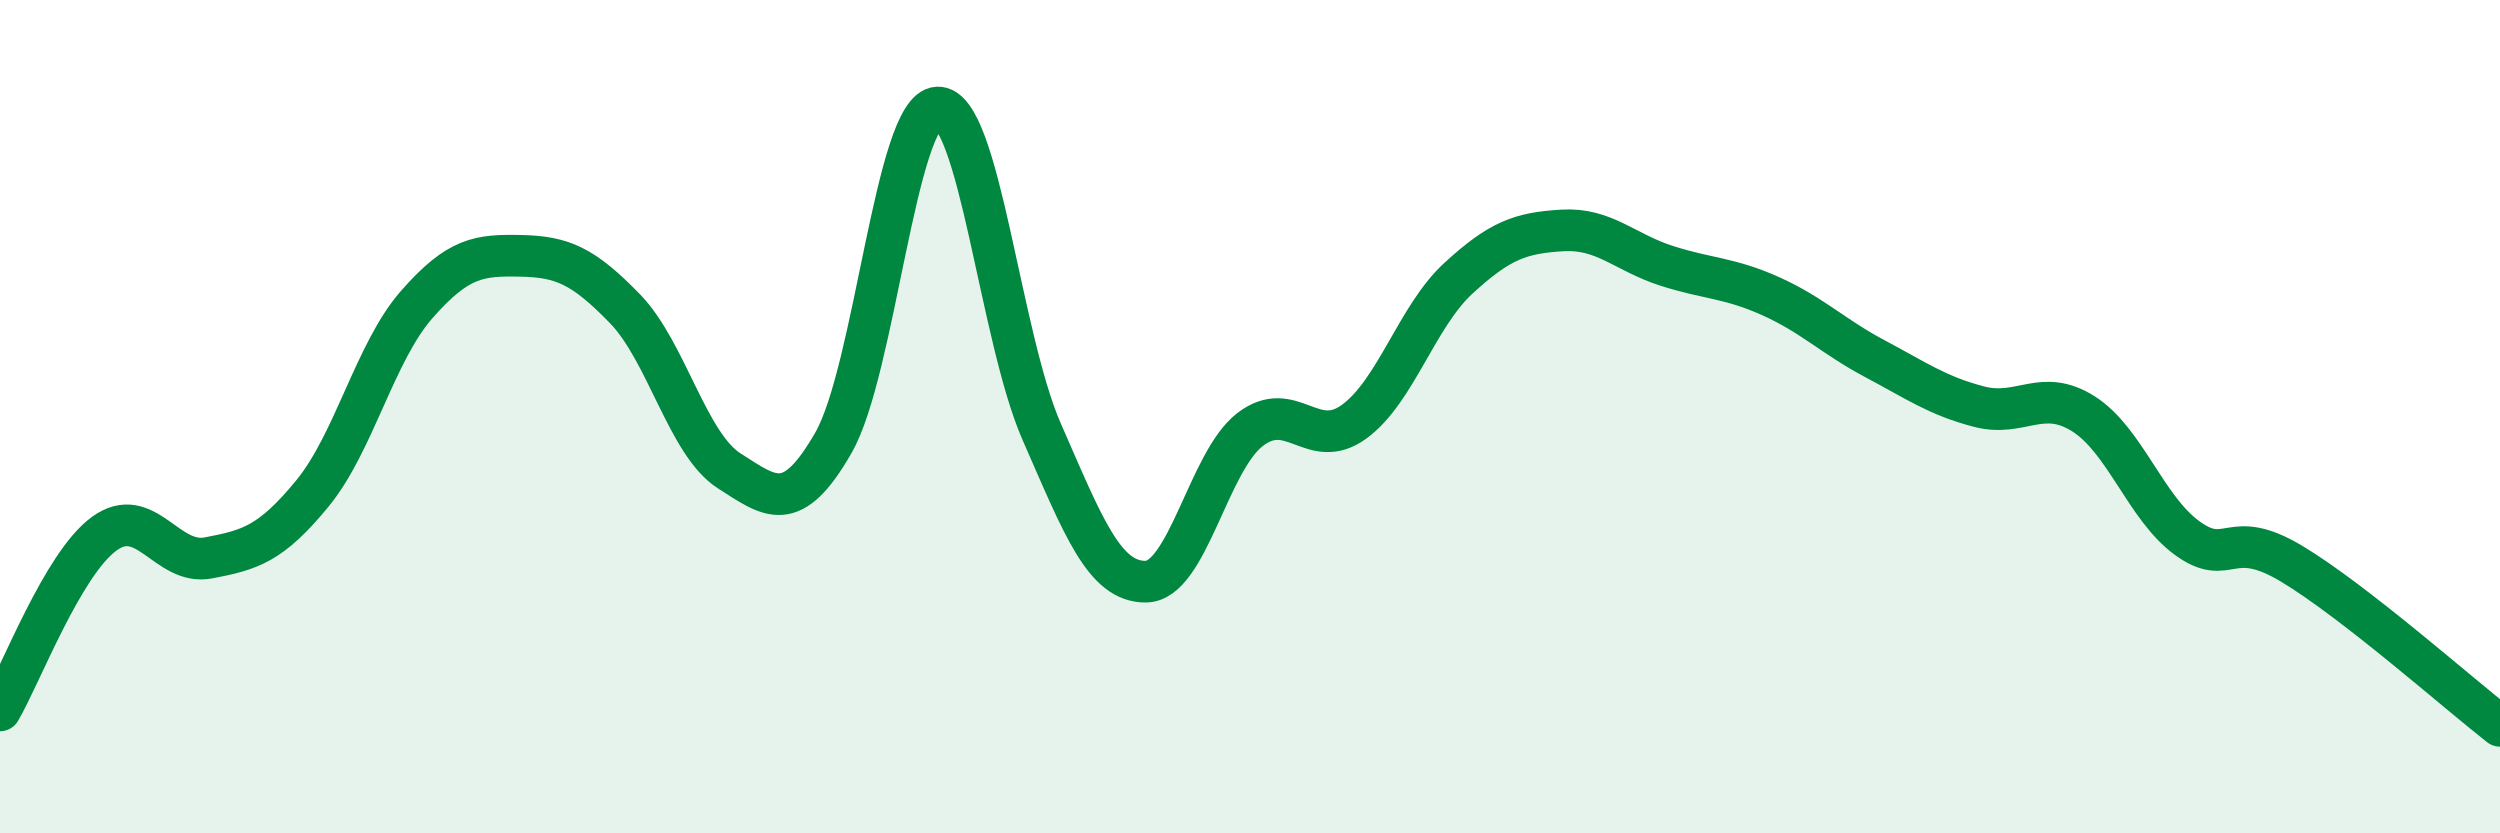 
    <svg width="60" height="20" viewBox="0 0 60 20" xmlns="http://www.w3.org/2000/svg">
      <path
        d="M 0,17.05 C 0.5,16.2 1.5,13.54 2.5,12.81 C 3.5,12.08 4,13.58 5,13.39 C 6,13.2 6.5,13.06 7.5,11.84 C 8.5,10.62 9,8.45 10,7.31 C 11,6.17 11.5,6.12 12.5,6.14 C 13.5,6.16 14,6.38 15,7.41 C 16,8.44 16.5,10.66 17.5,11.3 C 18.5,11.94 19,12.37 20,10.63 C 21,8.89 21.5,2.63 22.5,2.58 C 23.5,2.53 24,8.08 25,10.36 C 26,12.64 26.5,13.97 27.5,13.96 C 28.5,13.95 29,11.08 30,10.31 C 31,9.54 31.5,10.85 32.5,10.12 C 33.5,9.39 34,7.6 35,6.68 C 36,5.76 36.5,5.59 37.5,5.53 C 38.5,5.47 39,6.06 40,6.38 C 41,6.7 41.5,6.66 42.5,7.11 C 43.5,7.56 44,8.08 45,8.61 C 46,9.14 46.5,9.5 47.5,9.76 C 48.5,10.02 49,9.3 50,9.93 C 51,10.56 51.5,12.2 52.5,12.92 C 53.5,13.64 53.5,12.63 55,13.53 C 56.5,14.43 59,16.64 60,17.42L60 20L0 20Z"
        fill="#008740"
        opacity="0.1"
        stroke-linecap="round"
        stroke-linejoin="round"
      />
      <path
        d="M 0,17.05 C 0.5,16.2 1.5,13.54 2.5,12.81 C 3.5,12.08 4,13.58 5,13.39 C 6,13.2 6.5,13.06 7.5,11.84 C 8.5,10.62 9,8.45 10,7.31 C 11,6.17 11.5,6.12 12.5,6.14 C 13.5,6.16 14,6.38 15,7.41 C 16,8.44 16.5,10.66 17.5,11.3 C 18.5,11.94 19,12.37 20,10.63 C 21,8.89 21.5,2.63 22.5,2.58 C 23.5,2.53 24,8.08 25,10.36 C 26,12.64 26.5,13.97 27.5,13.96 C 28.5,13.95 29,11.08 30,10.31 C 31,9.54 31.5,10.85 32.5,10.12 C 33.5,9.39 34,7.6 35,6.68 C 36,5.76 36.5,5.59 37.5,5.53 C 38.5,5.47 39,6.06 40,6.38 C 41,6.7 41.5,6.66 42.5,7.11 C 43.5,7.56 44,8.08 45,8.61 C 46,9.14 46.5,9.5 47.5,9.76 C 48.5,10.02 49,9.3 50,9.93 C 51,10.56 51.5,12.2 52.5,12.92 C 53.5,13.64 53.5,12.63 55,13.53 C 56.5,14.43 59,16.64 60,17.42"
        stroke="#008740"
        stroke-width="1"
        fill="none"
        stroke-linecap="round"
        stroke-linejoin="round"
      />
    </svg>
  